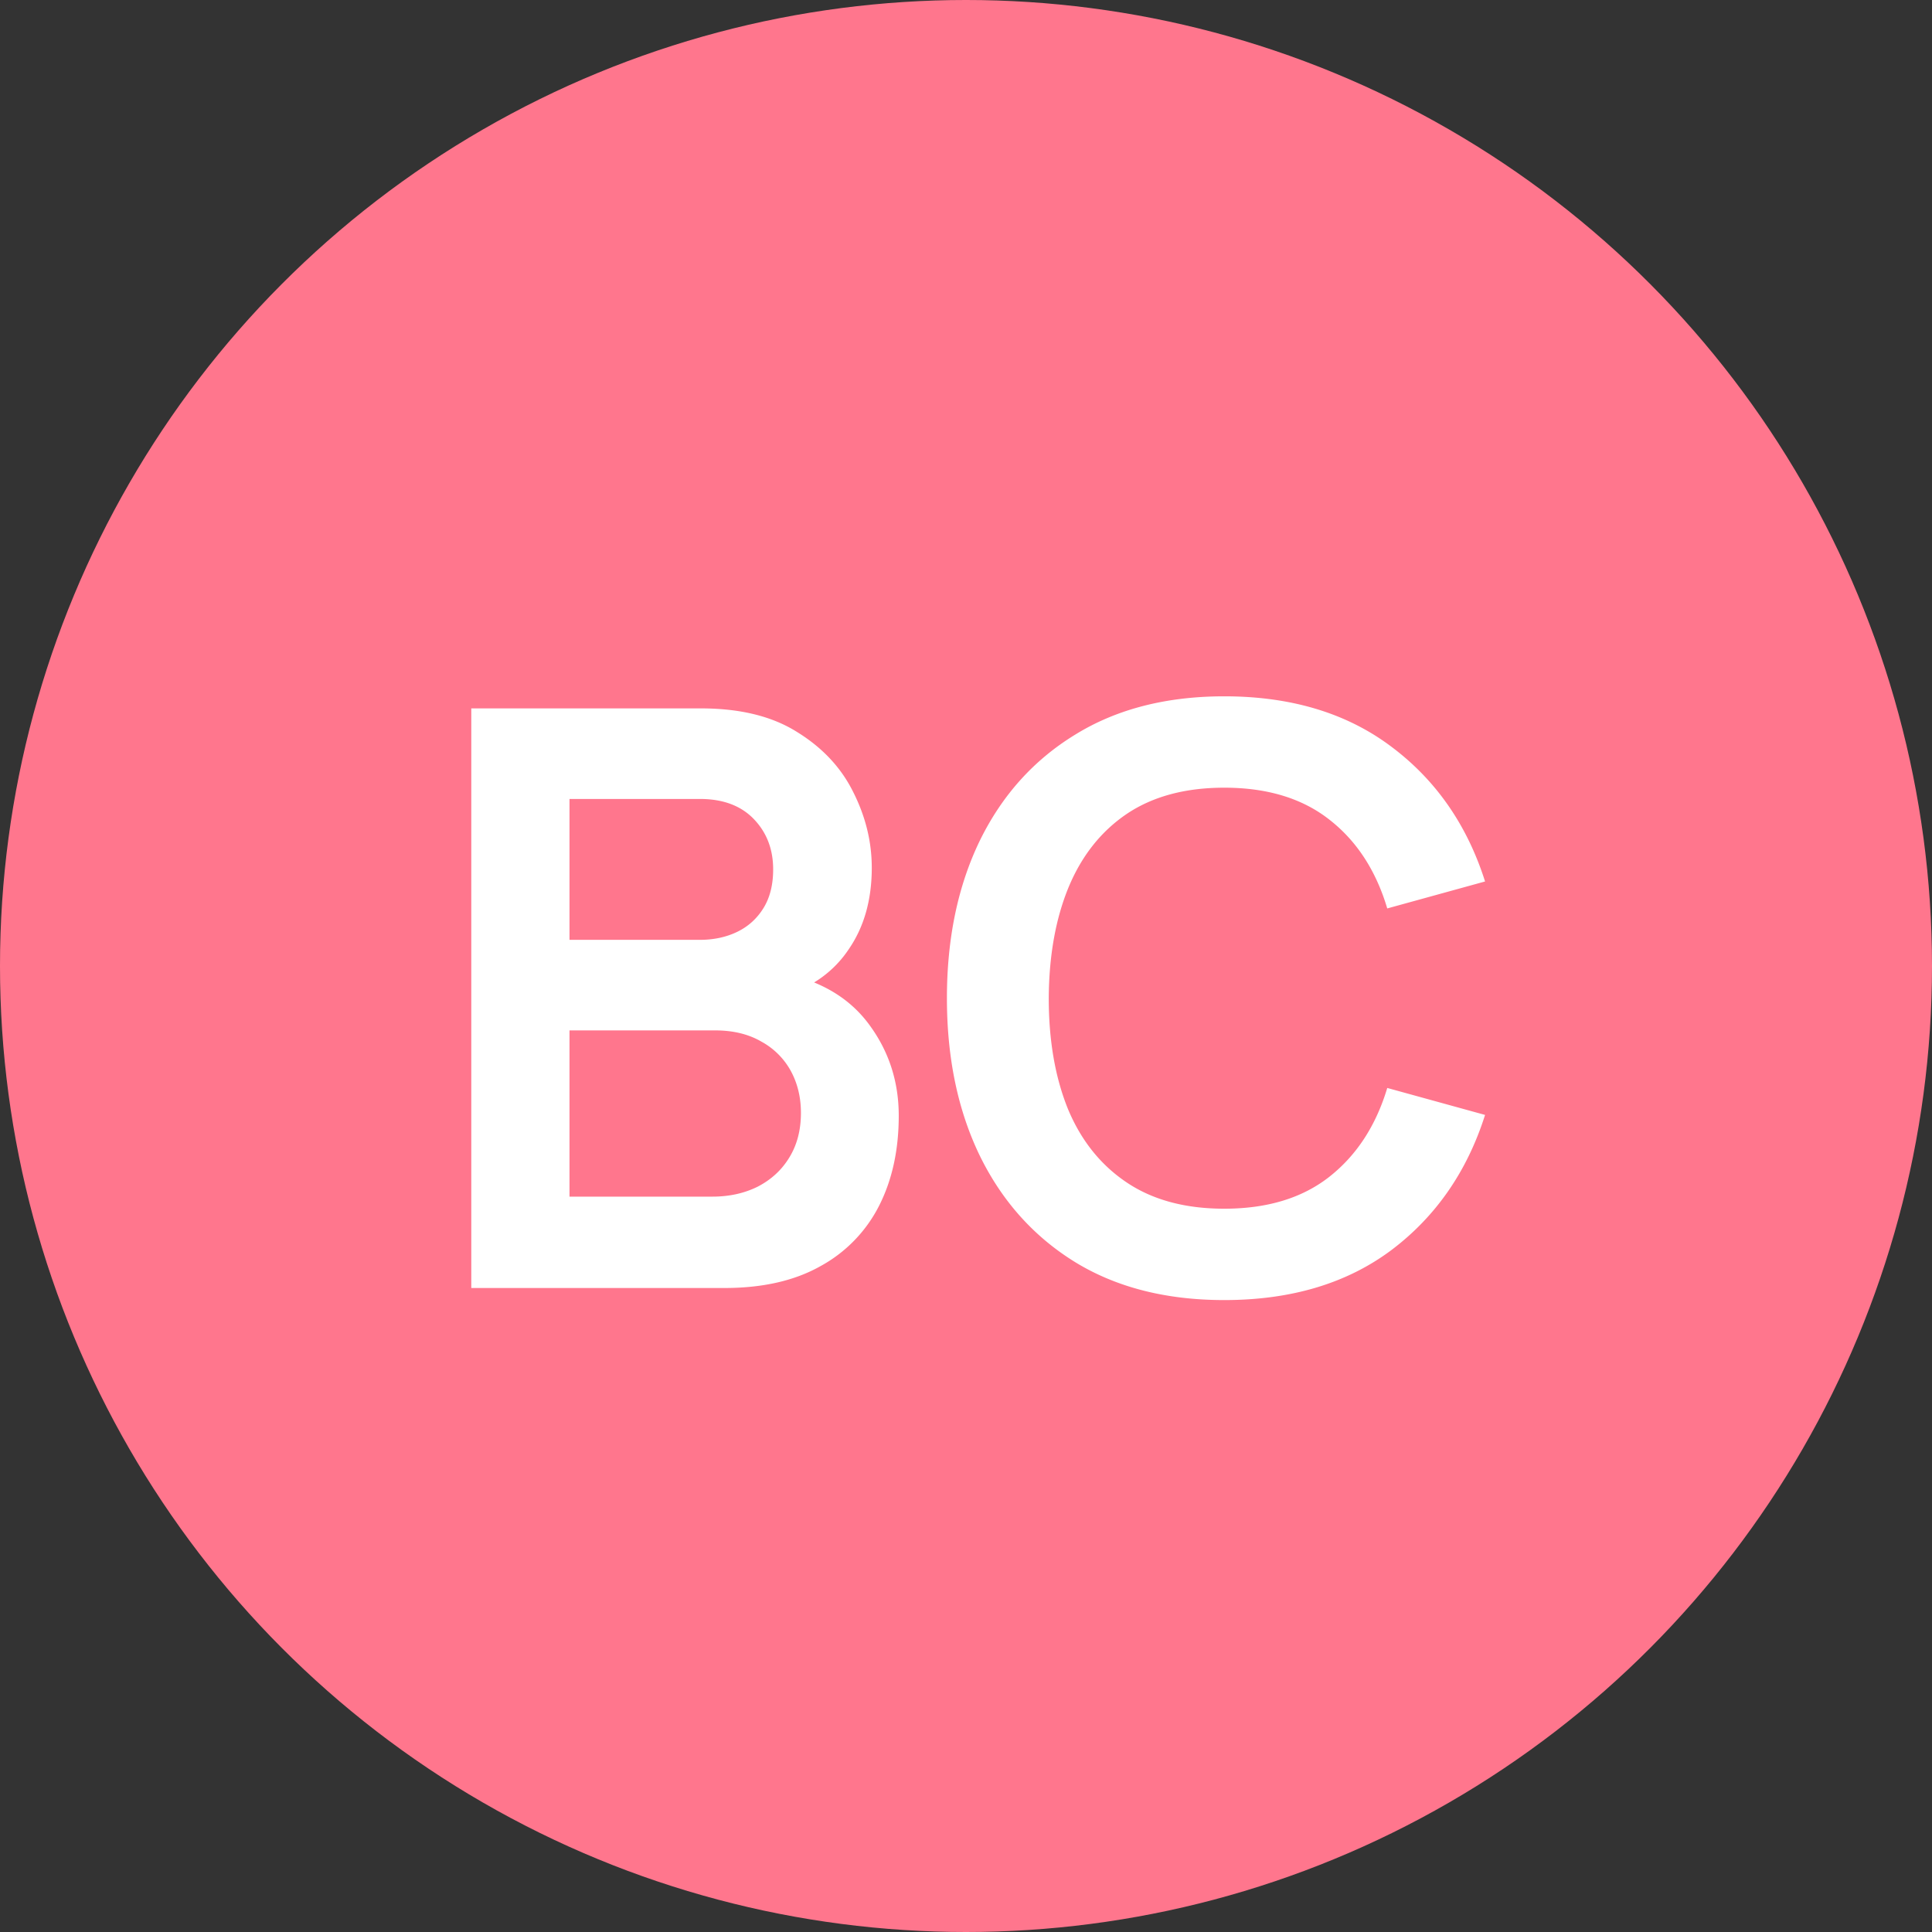 <?xml version="1.0" encoding="UTF-8"?> <svg xmlns="http://www.w3.org/2000/svg" width="48" height="48" fill="none"><rect width="100%" height="100%" fill="#333333" stroke="none"/> <g clip-path="url(#a)"> <circle cx="24" cy="24" r="24" fill="#FF768D"></circle> <path d="M11.709 32V17.6h5.71c.973 0 1.77.197 2.39.59.626.387 1.09.883 1.39 1.49.306.607.46 1.233.46 1.88 0 .793-.19 1.467-.57 2.02a2.736 2.736 0 0 1-1.53 1.12v-.5c.906.207 1.593.637 2.06 1.29.473.653.71 1.397.71 2.23 0 .853-.164 1.6-.49 2.24a3.52 3.52 0 0 1-1.46 1.5c-.64.36-1.434.54-2.38.54h-6.29zm2.44-2.27h3.55c.42 0 .796-.083 1.13-.25.333-.173.593-.413.78-.72.193-.313.29-.683.29-1.11 0-.387-.084-.733-.25-1.04a1.831 1.831 0 0 0-.73-.73c-.32-.187-.704-.28-1.15-.28h-3.62v4.13zm0-6.38h3.24c.346 0 .656-.067.93-.2.273-.133.49-.33.65-.59.16-.26.24-.58.24-.96 0-.5-.16-.917-.48-1.25-.32-.333-.767-.5-1.34-.5h-3.24v3.5zm16.267 8.95c-1.44 0-2.674-.313-3.7-.94-1.027-.633-1.817-1.513-2.37-2.64-.547-1.127-.82-2.433-.82-3.92s.273-2.793.82-3.92c.553-1.127 1.343-2.003 2.37-2.63 1.026-.633 2.26-.95 3.7-.95 1.66 0 3.043.417 4.15 1.25 1.106.827 1.883 1.943 2.33 3.35l-2.43.67c-.28-.94-.757-1.673-1.43-2.2-.674-.533-1.547-.8-2.62-.8-.967 0-1.774.217-2.42.65-.64.433-1.124 1.043-1.45 1.83-.32.78-.484 1.697-.49 2.75 0 1.053.16 1.973.48 2.76.326.78.813 1.387 1.46 1.82.646.433 1.453.65 2.42.65 1.073 0 1.946-.267 2.62-.8.673-.533 1.15-1.267 1.43-2.2l2.43.67c-.447 1.407-1.224 2.527-2.33 3.36-1.107.827-2.49 1.24-4.15 1.24z" fill="#fff"></path> </g> <defs> <clipPath id="a"> <path fill="#fff" d="M0 0h48v48H0z"></path> </clipPath> </defs> </svg> 